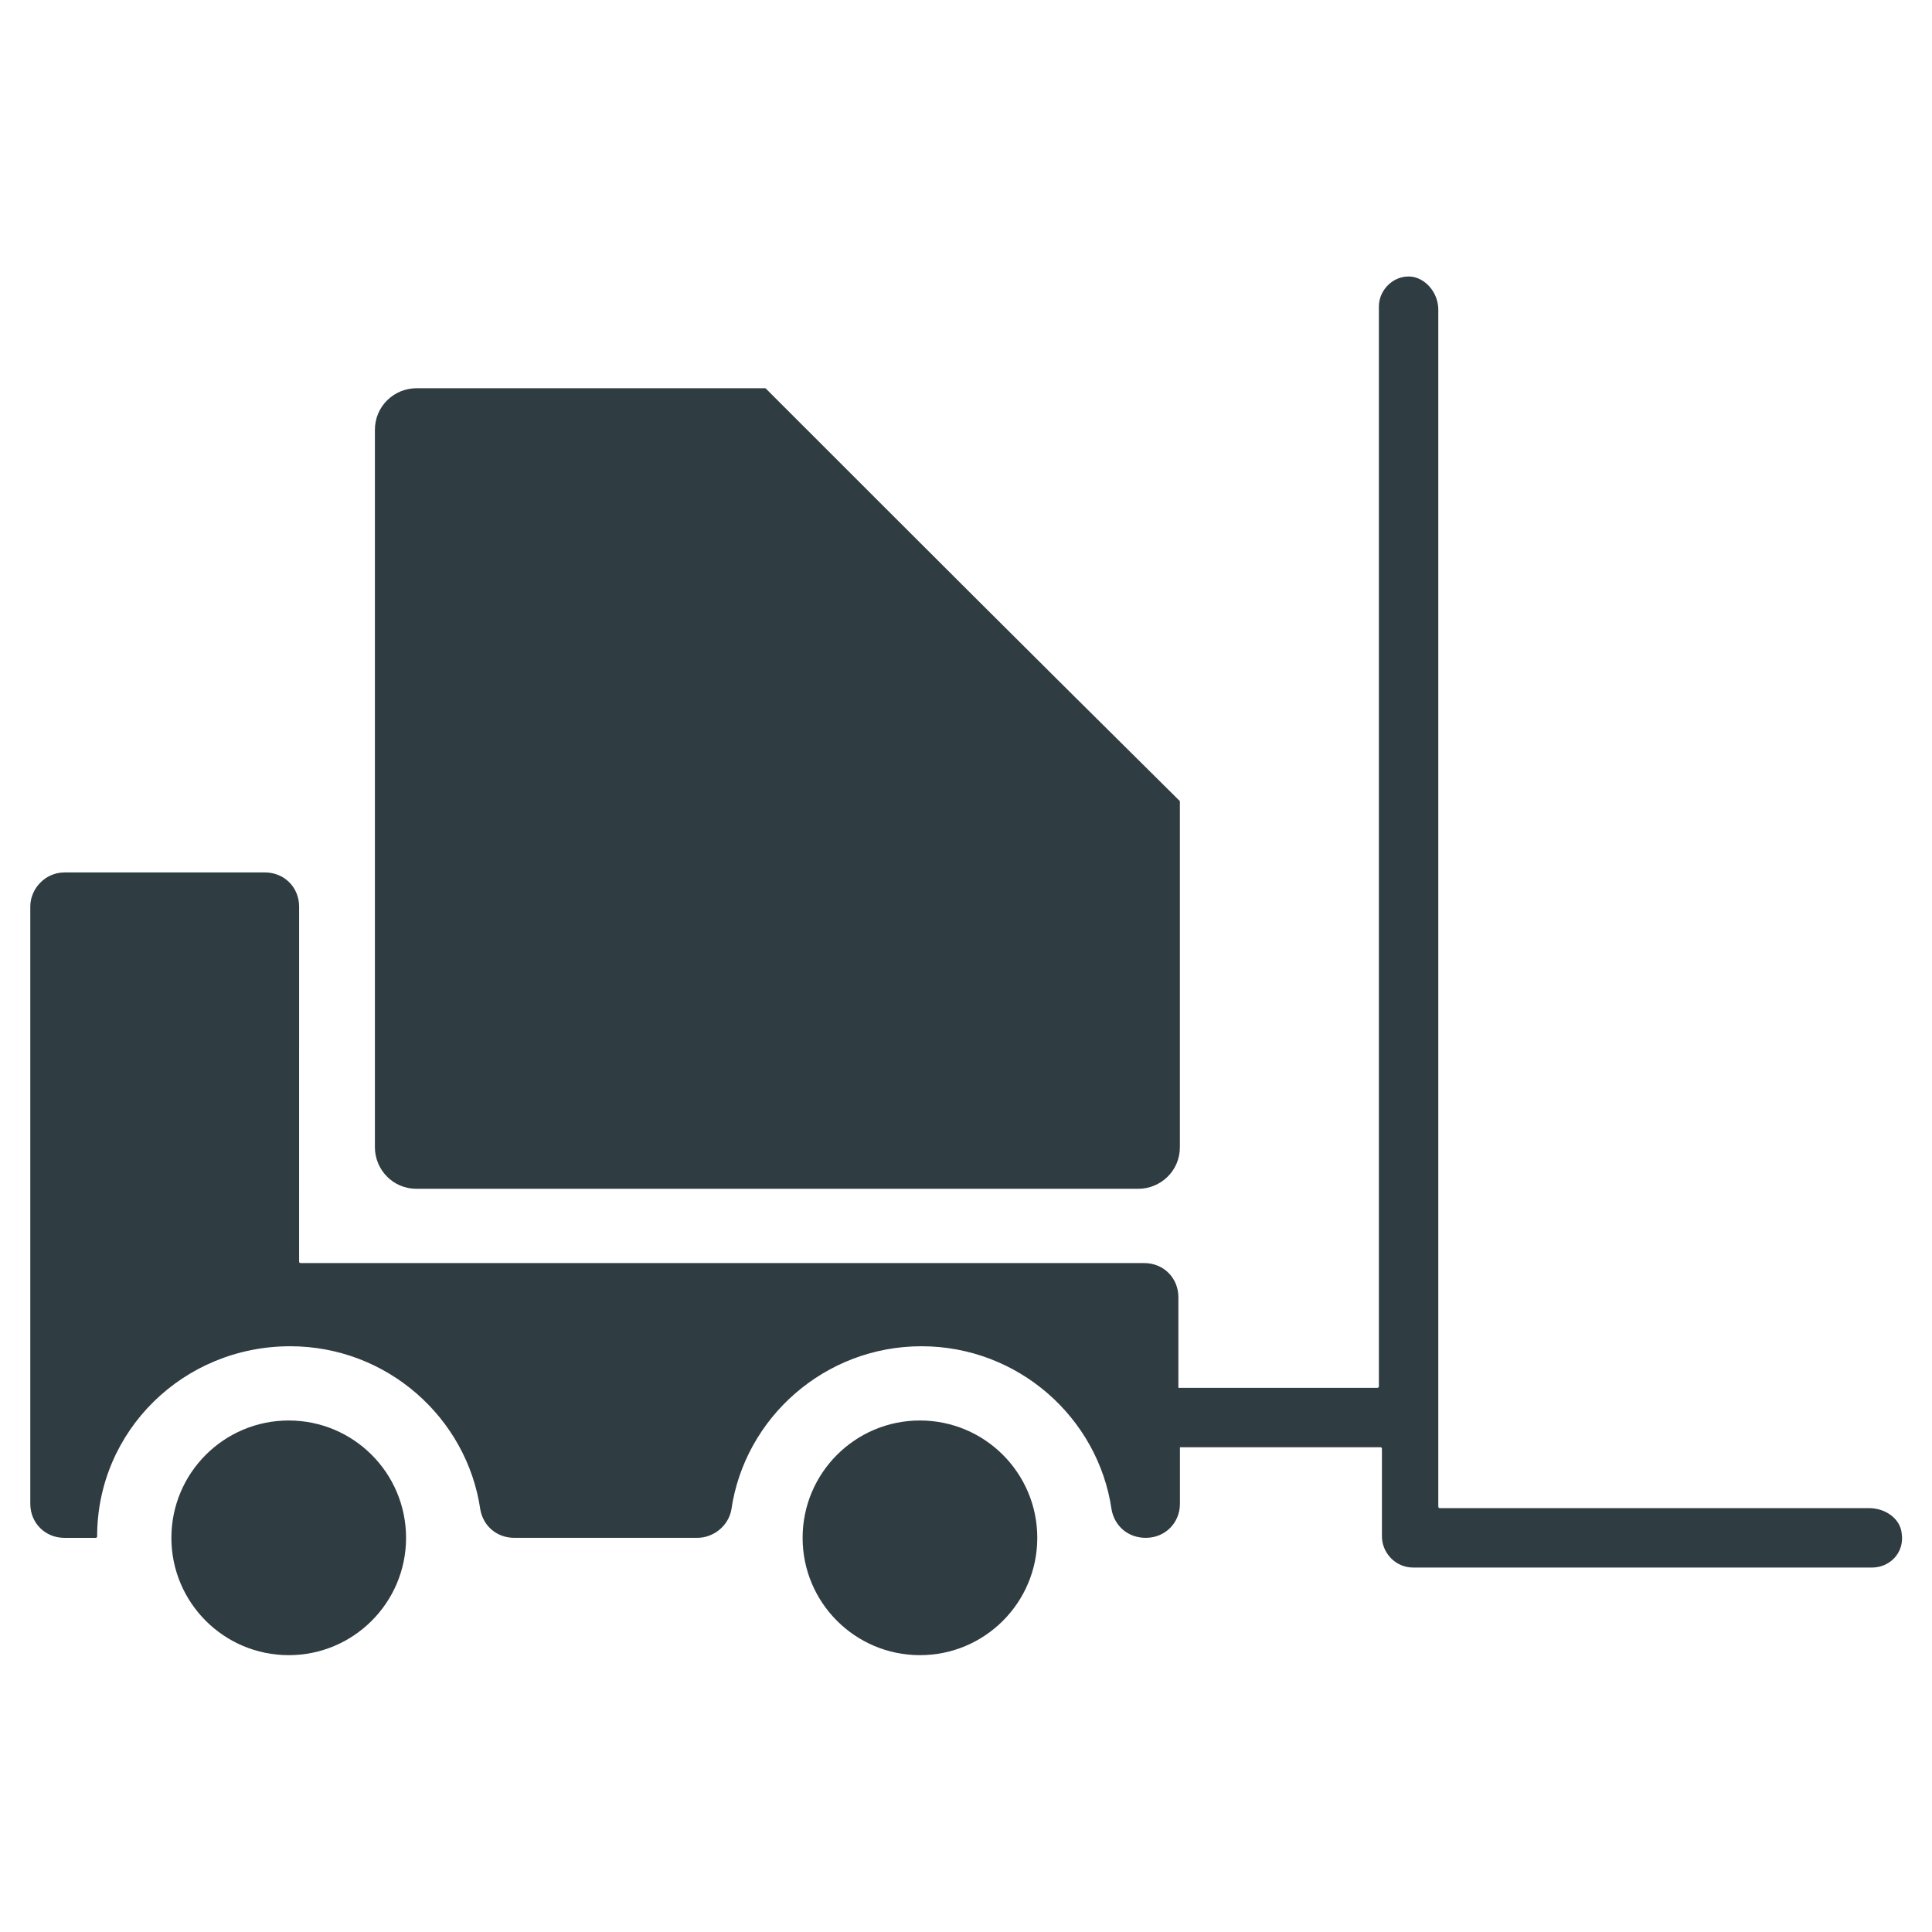 <?xml version="1.0" encoding="UTF-8"?>
<!-- Uploaded to: ICON Repo, www.svgrepo.com, Generator: ICON Repo Mixer Tools -->
<svg width="800px" height="800px" version="1.1" viewBox="144 144 512 512" xmlns="http://www.w3.org/2000/svg">
 <g fill="#2f3c42">
  <path d="m254.37 459.04h191.29c5.902 0 11.02-4.723 11.02-11.02v-91.711c-42.902-42.508-66.91-66.52-109.81-109.42h-92.496c-5.902 0-11.02 4.723-11.02 11.02v190.11c-0.004 5.906 4.723 11.023 11.02 11.023z"/>
  <path d="m647.97 550.36c-0.395-3.938-4.328-6.691-8.66-6.691h-113.75s-0.395 0-0.395-0.395v-317.24c0-3.938-2.754-7.871-6.691-8.66-4.723-0.789-9.055 3.148-9.055 7.871v286.15s0 0.395-0.395 0.395h-52.738v-24.008c0-5.117-3.938-9.055-9.055-9.055h-223.57s-0.395 0-0.395-0.395l0.004-94.07c0-5.117-3.938-9.055-9.055-9.055l-53.137 0.004c-5.117 0-9.051 4.328-9.051 9.051v158.23c0 5.117 3.938 9.055 9.055 9.055h8.266s0.395 0 0.395-0.395c0-27.945 22.828-50.383 51.168-50.383 25.586 0 46.84 18.895 50.383 43.297 0.789 4.328 4.328 7.477 9.055 7.477h48.414c4.328 0 8.266-3.148 9.055-7.477 3.543-24.402 24.797-43.297 50.383-43.297s46.84 18.895 50.383 43.297c0.789 4.328 4.328 7.477 9.055 7.477 5.117 0 9.055-3.938 9.055-9.055v-14.957h53.137s0.395 0 0.395 0.395v23.223c0 4.328 3.543 8.266 8.266 8.266l121.6 0.004c4.727 0 8.66-3.934 7.875-9.051z"/>
  <path d="m251.61 551.54c0 17.172-13.922 31.094-31.094 31.094s-31.094-13.922-31.094-31.094 13.922-31.094 31.094-31.094 31.094 13.922 31.094 31.094"/>
  <path d="m418.89 551.54c0 17.172-13.922 31.094-31.094 31.094s-31.094-13.922-31.094-31.094 13.922-31.094 31.094-31.094 31.094 13.922 31.094 31.094"/>
 </g>
</svg>